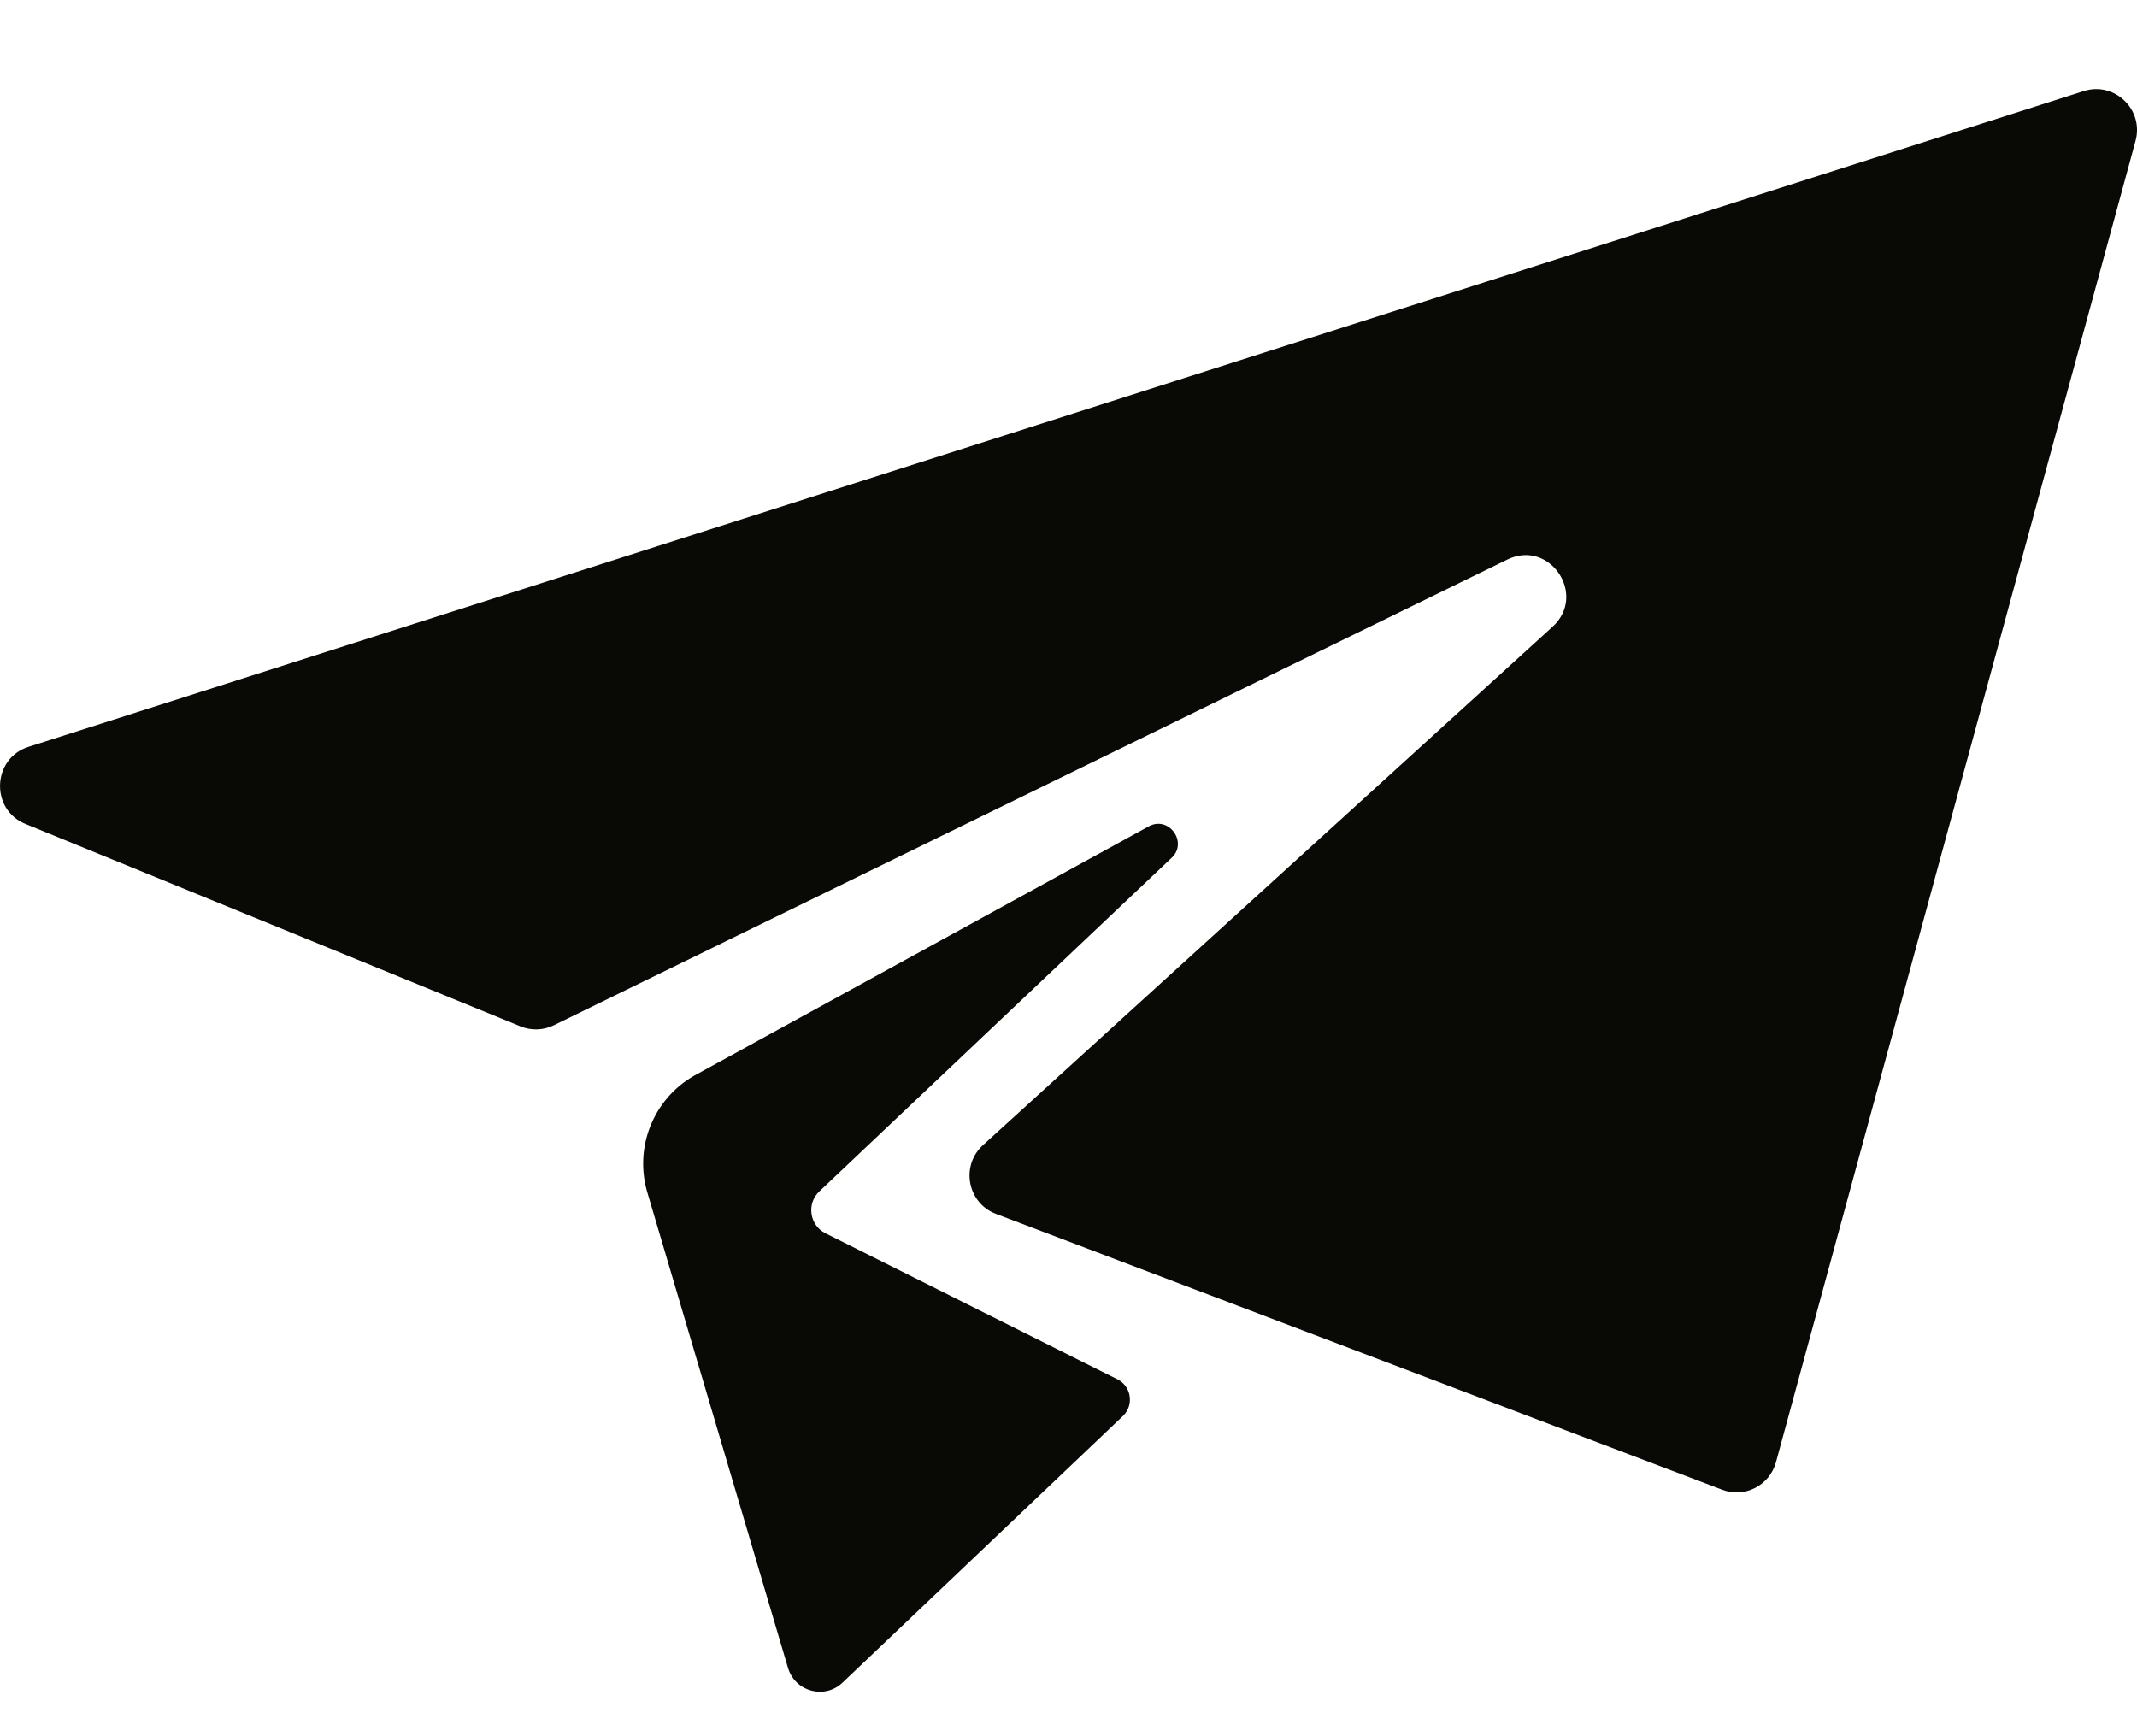 <?xml version="1.0" encoding="UTF-8"?> <svg xmlns="http://www.w3.org/2000/svg" width="16" height="13" viewBox="0 0 16 13" fill="none"> <path d="M0.213 5.592L15.601 0.682C15.832 0.608 16.053 0.821 15.989 1.055L13.297 10.948C13.249 11.123 13.062 11.219 12.893 11.154L7.457 9.089C7.243 9.008 7.19 8.728 7.36 8.574L11.624 4.693C11.886 4.455 11.603 4.034 11.285 4.19L4.146 7.677C4.068 7.715 3.977 7.718 3.897 7.685L0.19 6.169C-0.074 6.061 -0.059 5.679 0.213 5.592L0.213 5.592ZM8.767 6.428C8.901 6.312 8.752 6.101 8.598 6.189L5.196 8.055C4.889 8.231 4.745 8.597 4.849 8.936L5.9 12.489C5.954 12.669 6.179 12.727 6.312 12.595L8.409 10.601C8.495 10.516 8.468 10.371 8.357 10.323L6.18 9.234C6.061 9.174 6.037 9.013 6.134 8.921L8.767 6.428L8.767 6.428Z" fill="#090906"></path> </svg> 